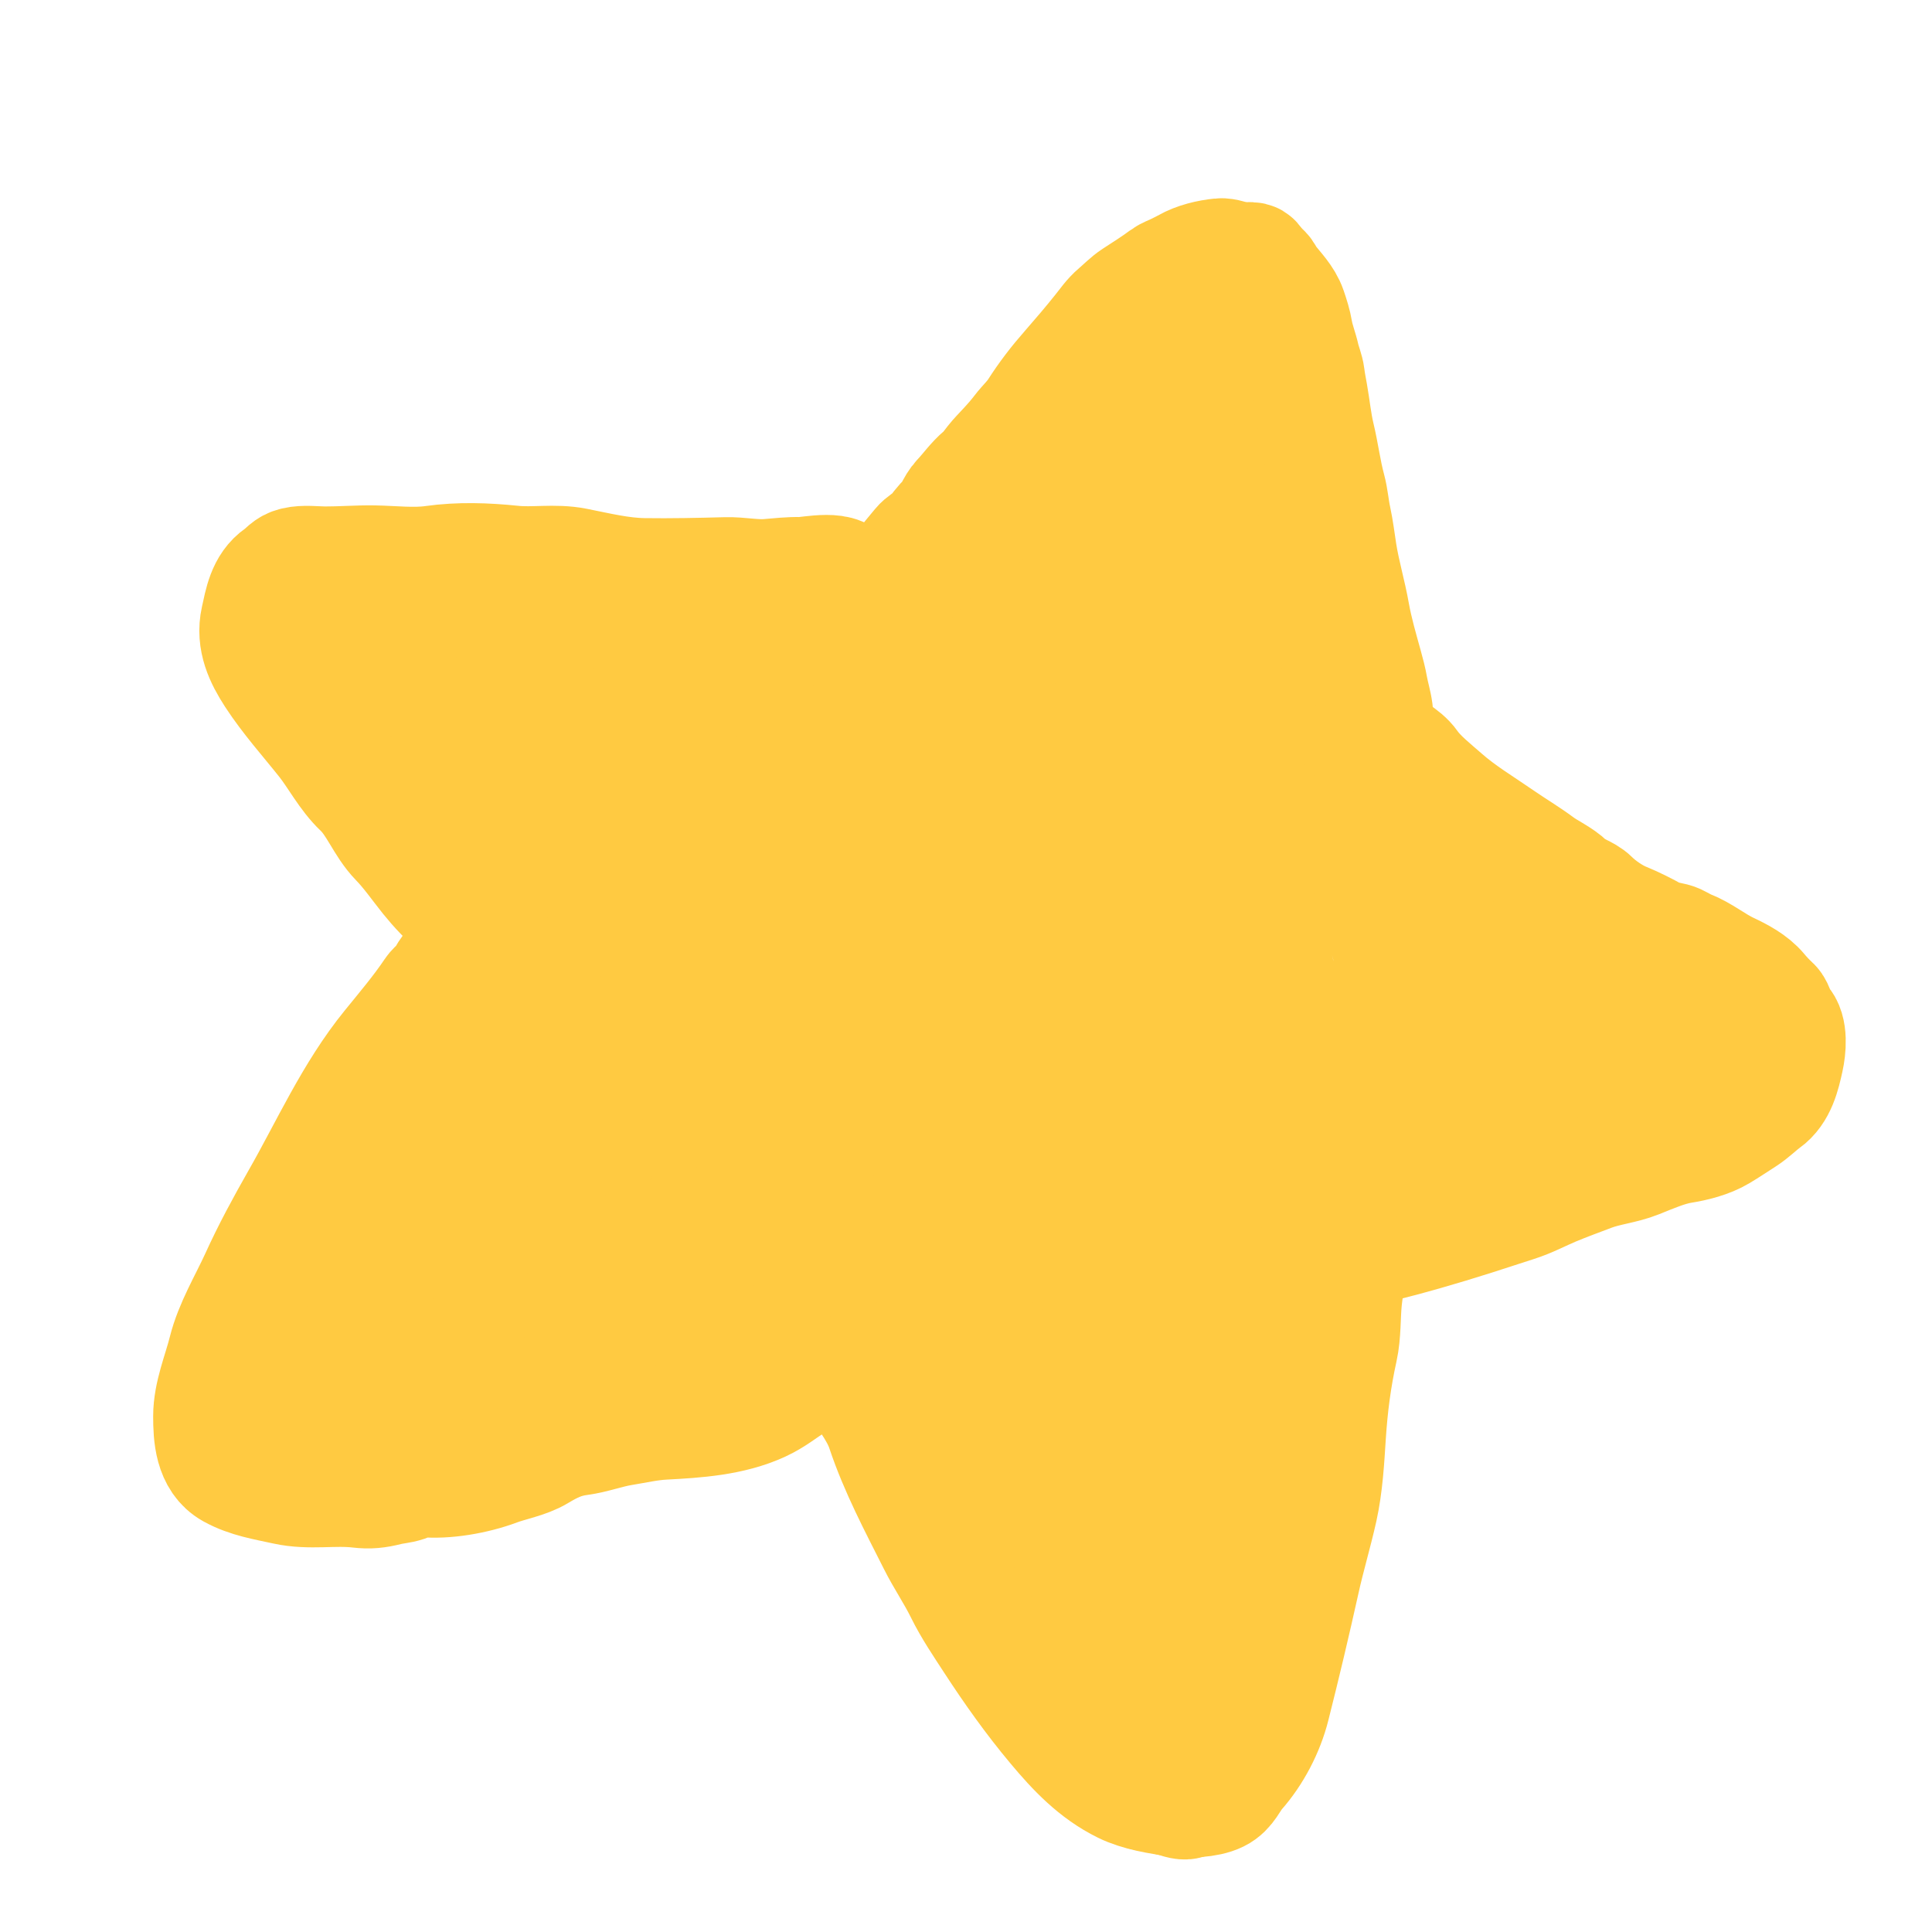 <?xml version="1.0" encoding="UTF-8"?> <svg xmlns="http://www.w3.org/2000/svg" width="29" height="29" viewBox="0 0 29 29" fill="none"> <path d="M20.092 12.655C19.988 12.003 20.059 11.337 20.032 10.681C20.008 10.118 20.047 9.513 19.861 8.975C19.705 8.523 19.644 8.07 19.555 7.605C19.514 7.386 19.458 7.151 19.439 6.93C19.424 6.748 19.427 6.55 19.384 6.372C19.295 6.004 19.286 5.624 19.298 5.244C19.302 5.101 19.362 4.737 19.224 4.649C18.773 4.362 18.073 4.686 17.772 5.046C17.506 5.364 17.323 5.766 17.024 6.052C16.863 6.208 16.722 6.389 16.57 6.554C16.389 6.749 16.194 6.912 16.048 7.136C15.923 7.328 15.754 7.484 15.606 7.658C15.465 7.824 15.337 8.007 15.182 8.16C14.847 8.492 14.564 8.879 14.262 9.241C14.18 9.339 14.066 9.391 13.982 9.487C13.881 9.603 13.738 9.633 13.632 9.724C13.527 9.815 13.384 9.918 13.325 10.045C13.275 10.151 13.223 10.262 13.191 10.375C13.171 10.448 13.024 10.593 13.066 10.659" stroke="#FFCA41" stroke-width="1.724" stroke-linecap="round"></path> <path d="M12.849 10.799C12.848 10.737 12.635 10.721 12.588 10.71C12.306 10.648 12.058 10.556 11.788 10.457C11.332 10.288 10.773 10.175 10.292 10.123C9.755 10.065 9.209 10.033 8.669 9.998C8.417 9.981 8.152 9.963 7.903 9.92C7.69 9.884 7.481 9.803 7.263 9.811C6.693 9.83 6.133 9.582 5.563 9.575C5.367 9.572 5.126 9.55 4.933 9.513C4.807 9.489 4.439 9.398 4.5 9.65C4.546 9.843 4.626 10.036 4.703 10.219C4.803 10.455 4.98 10.64 5.079 10.874C5.17 11.091 5.226 11.341 5.39 11.521C5.544 11.689 5.722 11.82 5.864 12.001C6.049 12.236 6.206 12.473 6.425 12.681C6.678 12.921 6.932 13.158 7.187 13.395C7.444 13.634 7.562 13.914 7.733 14.211C7.873 14.451 8.045 14.665 8.288 14.82C8.444 14.919 8.635 15.076 8.741 15.233C8.783 15.293 8.935 15.627 8.976 15.441" stroke="#FFCA41" stroke-width="1.724" stroke-linecap="round"></path> <path d="M8.925 15.523C8.886 15.703 8.853 15.874 8.749 16.031C8.557 16.317 8.278 16.482 8.047 16.728C7.872 16.914 7.722 17.06 7.506 17.198C7.238 17.368 7.131 17.604 6.917 17.824C6.597 18.154 6.386 18.572 6.005 18.843C5.733 19.037 5.467 19.369 5.276 19.645C4.913 20.167 4.634 20.768 4.178 21.221C4.083 21.314 3.78 21.57 4.115 21.544C4.241 21.534 4.371 21.539 4.499 21.542C4.7 21.546 4.913 21.607 5.11 21.596C5.521 21.573 5.905 21.589 6.317 21.508C6.54 21.464 6.743 21.406 6.958 21.33C7.191 21.247 7.423 21.204 7.657 21.134C8.015 21.028 8.404 20.833 8.787 20.861C9.022 20.878 9.218 20.752 9.446 20.717C9.645 20.686 9.843 20.664 10.035 20.597C10.411 20.466 10.77 20.356 11.116 20.163C11.477 19.962 11.874 19.796 12.162 19.498C12.402 19.25 12.689 19.03 12.996 18.877C13.113 18.819 13.289 18.767 13.378 18.666C13.432 18.606 13.455 18.521 13.52 18.479" stroke="#FFCA41" stroke-width="1.724" stroke-linecap="round"></path> <path d="M13.792 18.665C13.794 18.657 13.933 18.926 13.955 18.984C14.025 19.169 14.108 19.349 14.194 19.528C14.4 19.956 14.564 20.404 14.789 20.823C14.927 21.081 15.069 21.363 15.242 21.599C15.463 21.9 15.675 22.188 15.799 22.547C15.883 22.792 15.845 23.046 15.955 23.285C16.048 23.488 16.13 23.696 16.218 23.9C16.422 24.374 16.547 24.879 16.808 25.326C16.876 25.444 17.045 26.148 17.205 25.79C17.595 24.918 17.84 24.023 17.884 23.072C17.914 22.427 18.124 21.817 18.262 21.194C18.323 20.918 18.339 20.607 18.298 20.327C18.278 20.187 18.28 20.062 18.278 19.923C18.277 19.818 18.331 19.717 18.324 19.614C18.312 19.413 18.394 19.224 18.392 19.028C18.391 18.948 18.4 18.644 18.418 18.659" stroke="#FFCA41" stroke-width="1.724" stroke-linecap="round"></path> <path d="M20.004 12.635C20.068 12.413 21.566 13.187 21.692 13.259C21.884 13.371 22.096 13.452 22.28 13.577C22.492 13.722 22.748 13.78 22.963 13.916C23.27 14.111 23.618 14.295 23.958 14.425C24.296 14.554 24.611 14.731 24.937 14.878C25.105 14.954 25.294 15.044 25.457 15.133C25.576 15.197 25.686 15.293 25.813 15.329C26.111 15.414 25.619 15.589 25.532 15.611C24.933 15.761 24.47 16.17 24.004 16.553C23.858 16.673 23.675 16.758 23.519 16.866C23.368 16.972 23.209 17.058 23.044 17.139C22.715 17.299 22.416 17.552 22.048 17.606C21.686 17.658 21.422 17.897 21.067 17.989C20.699 18.084 20.347 18.25 19.97 18.316C19.664 18.369 19.365 18.509 19.049 18.493C18.902 18.486 18.463 18.481 18.607 18.513" stroke="#FFCA41" stroke-width="1.724" stroke-linecap="round"></path> <path d="M19.541 18.814C19.614 18.792 19.626 18.771 19.703 18.788" stroke="#FFCA41" stroke-width="1.724" stroke-linecap="round"></path> <path d="M19.898 18.612C19.812 18.998 19.712 19.384 19.642 19.773C19.558 20.249 19.568 20.751 19.443 21.22C19.336 21.62 19.181 21.999 19.155 22.416C19.132 22.797 19.068 23.201 18.986 23.573C18.917 23.884 18.878 24.2 18.809 24.512C18.74 24.822 18.618 25.091 18.493 25.379C18.379 25.642 18.25 25.89 18.139 26.153C18.119 26.201 18.048 26.542 17.986 26.532C17.813 26.505 17.749 26.151 17.693 26.013C17.55 25.659 17.402 25.303 17.222 24.967C17.142 24.819 17.11 24.651 17.026 24.505C16.94 24.358 16.827 24.216 16.752 24.064C16.581 23.719 16.532 23.34 16.294 23.025C16.165 22.853 16.038 22.677 15.91 22.503C15.773 22.314 15.675 22.087 15.508 21.922C15.158 21.579 14.951 21.135 14.715 20.715C14.527 20.381 14.297 20.026 14.172 19.662C14.127 19.531 14.081 19.433 13.994 19.321C13.946 19.259 13.869 19.124 13.991 19.178" stroke="#FFCA41" stroke-width="1.724" stroke-linecap="round"></path> <path d="M17.734 26.539C17.698 26.64 17.511 26.635 17.434 26.591C17.221 26.466 17.092 26.094 17.006 25.878C16.579 24.803 15.957 23.78 15.626 22.665C15.489 22.205 15.177 21.871 14.937 21.464C14.834 21.289 14.77 21.105 14.643 20.944C14.534 20.806 14.439 20.663 14.384 20.496C14.292 20.213 14.152 19.934 14.073 19.651C14.033 19.504 13.867 19.218 13.753 19.125" stroke="#FFCA41" stroke-width="1.724" stroke-linecap="round"></path> <path d="M24.307 15.214C24.256 15.145 24.174 15.469 24.162 15.5C24.135 15.568 23.955 16.081 23.904 15.897C23.828 15.627 23.815 15.329 23.763 15.052C23.742 14.944 23.714 15.083 23.702 15.123C23.651 15.294 23.587 15.46 23.534 15.63C23.499 15.741 23.443 16.085 23.389 15.808C23.345 15.584 23.315 15.36 23.261 15.139C23.237 15.04 23.207 14.749 23.097 14.698C23 14.653 22.767 15.516 22.712 15.632C22.605 15.856 22.462 15.128 22.455 15.101C22.429 15.003 22.273 14.284 22.158 14.648C22.12 14.768 21.998 15.464 21.809 15.452C21.555 15.436 21.466 14.559 21.377 14.367C21.223 14.035 21.145 14.818 21.121 14.925C21.108 14.98 21.103 15.117 21.055 15.16C20.995 15.214 20.951 14.923 20.95 14.914C20.912 14.697 20.903 14.476 20.862 14.26C20.861 14.253 20.782 13.988 20.763 14.019C20.685 14.14 20.74 14.808 20.538 14.806C20.409 14.804 20.347 14.006 20.277 13.876C20.146 13.633 20.084 14.12 20.055 14.202C19.939 14.528 19.83 14.016 19.814 13.913C19.798 13.816 19.788 13.718 19.718 13.845C19.655 13.958 19.589 14.074 19.512 14.179C19.382 14.355 19.363 13.761 19.355 13.696C19.288 13.154 19.278 12.608 19.245 12.062C19.217 11.612 19.316 11.157 19.272 10.711C19.242 10.4 19.149 10.086 19.089 9.78C19.021 9.431 18.941 9.082 18.851 8.739C18.768 8.42 18.779 8.086 18.715 7.763C18.666 7.507 18.647 7.244 18.624 6.985C18.589 6.603 18.491 6.216 18.519 5.83C18.528 5.698 18.526 5.558 18.54 5.427C18.547 5.37 18.577 5.535 18.586 5.591C18.643 5.979 18.672 6.372 18.698 6.762C18.782 8.069 18.681 9.382 18.59 10.686C18.503 11.934 18.311 13.18 18.017 14.396C17.985 14.528 17.959 14.693 17.895 14.815C17.884 14.836 17.889 14.77 17.889 14.746C17.895 14.56 17.897 14.375 17.895 14.189C17.88 12.758 17.791 11.318 17.931 9.891C18.029 8.891 18.184 7.883 18.371 6.895C18.399 6.749 18.501 6.525 18.469 6.375C18.438 6.227 18.546 6.023 18.557 5.877C18.57 5.695 18.559 5.501 18.593 5.322C18.611 5.232 18.608 5.164 18.56 5.301C17.814 7.422 17.556 9.674 16.757 11.78C16.537 12.361 16.303 12.937 16.09 13.521C16.089 13.524 16.129 13.286 16.133 13.256C16.188 12.839 16.221 12.42 16.286 12.004C16.564 10.211 17.038 8.432 17.533 6.688C17.575 6.54 17.602 6.389 17.654 6.244C17.673 6.194 17.734 6.05 17.697 6.089C17.62 6.172 17.561 6.289 17.508 6.387C17.313 6.747 17.123 7.112 16.963 7.489C16.466 8.66 16.077 9.887 15.649 11.085C15.479 11.561 15.297 12.033 15.132 12.51C15.129 12.518 14.983 13.008 15.025 12.818C15.414 11.065 15.978 9.364 16.367 7.61C16.373 7.581 16.393 7.496 16.385 7.524C16.306 7.79 16.2 8.048 16.085 8.301C15.587 9.399 15.113 10.5 14.713 11.639C14.608 11.941 14.396 12.868 14.421 12.55C14.48 11.794 14.622 11.065 14.759 10.32C14.797 10.117 14.833 9.912 14.84 9.706C14.847 9.515 14.788 9.704 14.758 9.78C14.441 10.565 14.163 11.37 13.804 12.138C13.802 12.143 13.655 12.438 13.645 12.417C13.569 12.24 13.713 11.848 13.748 11.677C13.838 11.247 13.945 10.822 14.055 10.396C14.146 10.045 13.99 10.479 13.957 10.555C13.82 10.87 13.671 11.179 13.527 11.491C13.425 11.714 13.336 11.965 13.179 12.157C13.054 12.309 13.059 12.097 13.068 12.006C13.095 11.728 13.178 11.457 13.194 11.178C13.207 10.957 13.13 11.056 13.055 11.18C12.909 11.422 12.78 11.674 12.638 11.919C12.604 11.976 12.488 12.125 12.51 12.203C12.532 12.28 12.79 12.177 12.825 12.169" stroke="#FFCA41" stroke-width="1.724" stroke-linecap="round"></path> <path d="M22.917 16.125C22.901 16.157 22.518 16.979 22.377 16.665C22.325 16.549 22.317 16.405 22.303 16.281C22.296 16.225 22.304 16.073 22.27 16.117C22.197 16.211 22.245 16.434 22.116 16.496C22.064 16.521 21.975 16.09 21.966 16.046C21.924 15.851 21.913 15.798 21.84 16.018C21.763 16.249 21.657 16.613 21.403 16.706C21.171 16.791 21.155 16.122 21.147 15.997C21.146 15.99 21.142 15.74 21.126 15.745C21.06 15.768 21.007 16.029 20.989 16.08C20.945 16.207 20.78 16.798 20.539 16.702C20.303 16.608 20.386 15.921 20.377 15.743C20.372 15.66 20.383 15.463 20.331 15.385C20.266 15.288 20.232 15.598 20.197 15.71C20.047 16.184 19.925 16.671 19.647 17.091C19.627 17.122 19.488 17.36 19.412 17.306C19.315 17.238 19.382 16.914 19.391 16.837C19.45 16.328 19.627 15.766 19.524 15.251C19.505 15.157 19.473 15.437 19.461 15.533C19.418 15.904 19.37 16.275 19.295 16.642C19.267 16.784 18.902 18.453 18.637 18.317C18.541 18.268 18.616 17.941 18.624 17.878C18.658 17.59 18.716 17.31 18.796 17.031C18.837 16.885 18.992 16.196 19.217 16.55C19.361 16.777 19.407 17.219 19.646 17.362C19.907 17.518 20.285 17.24 20.524 17.152C20.531 17.149 20.975 17.029 20.902 17.126C20.736 17.346 20.35 17.447 20.105 17.533C19.898 17.606 19.694 17.704 19.48 17.752C19.336 17.784 19.26 17.799 19.158 17.929C18.802 18.381 18.845 18.78 18.863 19.32C18.876 19.695 18.8 20.082 18.752 20.454C18.713 20.761 18.672 21.156 18.546 21.441C18.453 21.652 18.504 20.981 18.458 20.755C18.434 20.635 18.402 20.843 18.4 20.853C18.363 21.022 18.323 21.192 18.289 21.361C18.265 21.479 17.949 23.319 17.883 23.294C17.805 23.264 17.806 22.976 17.801 22.929C17.767 22.592 17.743 22.254 17.695 21.919C17.656 21.651 17.608 21.382 17.517 21.126C17.508 21.102 17.448 20.893 17.402 21.014C17.238 21.453 17.219 21.965 17.139 22.424C17.116 22.552 17.031 23.208 16.981 22.744C16.907 22.061 16.942 21.361 16.891 20.675C16.884 20.584 16.865 20.313 16.857 20.404C16.843 20.563 16.896 20.748 16.913 20.905C16.965 21.392 16.966 21.883 16.901 22.368C16.889 22.454 16.839 22.533 16.911 22.589C17.108 22.743 17.206 23.032 17.298 23.255C17.343 23.363 17.5 23.684 17.384 23.791C17.271 23.896 17.038 23.71 16.978 23.632C16.859 23.475 16.812 23.262 16.776 23.073C16.694 22.639 16.669 22.191 16.649 21.75C16.616 21.028 16.637 20.286 16.723 19.568C16.724 19.563 16.748 19.397 16.735 19.515C16.715 19.697 16.679 19.875 16.64 20.053C16.577 20.337 16.507 20.619 16.421 20.897C16.384 21.02 16.344 21.186 16.249 21.283C16.184 21.349 16.15 21.212 16.141 21.175C16.073 20.892 16.089 20.579 16.07 20.29C16.051 19.999 16.04 19.706 16.005 19.416C15.995 19.336 15.965 19.126 15.929 19.345C15.845 19.849 15.86 20.363 15.768 20.867C15.761 20.908 15.732 21.055 15.715 21.114C15.709 21.136 15.711 21.067 15.712 21.044C15.726 20.772 15.733 20.501 15.734 20.229C15.738 19.624 15.74 19.002 15.654 18.401C15.651 18.382 15.639 18.332 15.63 18.349C15.611 18.385 15.594 18.51 15.591 18.526C15.548 18.789 15.516 19.054 15.473 19.317C15.436 19.546 15.399 19.78 15.335 20.003C15.328 20.026 15.275 20.213 15.217 20.121C15.136 19.995 15.133 19.764 15.118 19.626C15.071 19.171 15.065 18.713 15.041 18.258C15.023 17.914 15.009 17.565 14.944 17.226C14.928 17.145 14.876 16.916 14.854 16.996C14.7 17.543 14.733 18.142 14.622 18.7C14.614 18.743 14.573 19.005 14.506 19.019C14.471 19.027 14.469 18.956 14.462 18.921C14.438 18.797 14.431 18.672 14.423 18.546C14.376 17.775 14.462 16.989 14.353 16.223C14.353 16.223 14.309 15.824 14.255 16.033C14.188 16.294 14.171 16.57 14.133 16.836C14.078 17.205 14.008 17.572 13.92 17.935C13.902 18.009 13.842 18.19 13.795 18.129C13.689 17.991 13.71 17.725 13.705 17.566C13.696 17.257 13.705 16.946 13.667 16.639C13.653 16.519 13.617 16.411 13.538 16.572C13.408 16.837 13.334 17.138 13.24 17.416C13.147 17.689 13.064 17.97 12.951 18.235C12.902 18.35 12.89 18.359 12.914 18.252" stroke="#FFCA41" stroke-width="1.724" stroke-linecap="round"></path> <path d="M12.63 16.438C12.397 17.113 12.152 17.786 11.898 18.453C11.892 18.469 11.767 18.746 11.754 18.645C11.726 18.43 11.809 18.165 11.836 17.953C11.901 17.434 12.068 15.873 11.998 16.392C11.921 16.96 11.846 17.522 11.72 18.084C11.638 18.447 11.544 18.822 11.373 19.156C11.348 19.206 11.354 19.045 11.359 18.99C11.398 18.6 11.465 18.212 11.525 17.825C11.598 17.355 11.68 16.879 11.731 16.405C11.744 16.284 11.658 16.639 11.622 16.756C11.516 17.103 11.409 17.449 11.285 17.789C11.131 18.215 10.984 18.803 10.632 19.122C10.406 19.326 10.515 18.468 10.521 18.425C10.56 18.13 10.614 17.837 10.659 17.543C10.699 17.287 10.86 16.528 10.774 16.773C10.691 17.013 10.657 17.282 10.586 17.527C10.45 17.999 10.287 18.462 10.117 18.923C10.079 19.025 9.816 19.919 9.618 19.875C9.403 19.827 9.631 18.54 9.643 18.422C9.673 18.12 9.707 17.818 9.707 17.514C9.707 17.336 9.693 17.424 9.666 17.545C9.515 18.224 9.32 18.874 9.029 19.508C9.015 19.538 8.666 20.256 8.587 20.125C8.481 19.95 8.582 19.575 8.606 19.397C8.657 19.017 8.724 18.638 8.795 18.262C8.809 18.186 8.985 17.468 8.849 17.909C8.622 18.643 8.376 19.344 7.998 20.017C7.984 20.042 7.632 20.714 7.568 20.382C7.519 20.129 7.58 19.845 7.618 19.595C7.664 19.283 7.717 18.973 7.762 18.661C7.776 18.567 7.825 18.286 7.795 18.377C7.728 18.582 7.696 18.8 7.631 19.007C7.448 19.594 7.198 20.225 6.847 20.736C6.806 20.796 6.734 20.901 6.656 20.923C6.572 20.947 6.642 20.645 6.643 20.639C6.695 20.328 6.759 20.018 6.818 19.709C6.835 19.62 6.926 19.383 6.899 19.282C6.879 19.211 6.826 19.41 6.799 19.479C6.71 19.712 6.639 19.952 6.53 20.178C6.415 20.416 6.266 20.636 6.124 20.859C6.042 20.988 5.963 21.163 5.829 21.248C5.626 21.377 5.88 20.617 5.9 20.561C5.973 20.351 6.081 20.148 6.136 19.933C6.151 19.876 6.043 20.078 6.041 20.082C5.814 20.462 5.509 20.802 5.232 21.145C5.026 21.401 5.135 21.27 5.279 21.121" stroke="#FFCA41" stroke-width="1.724" stroke-linecap="round"></path> <path d="M11.779 12.093C11.34 13.864 10.736 15.587 10.254 17.345C10.062 18.046 9.813 18.728 9.622 19.427" stroke="#FFCA41" stroke-width="1.724" stroke-linecap="round"></path> <path d="M11.839 10.982C11.777 11.004 11.745 11.231 11.735 11.264C11.505 11.995 11.246 12.717 10.998 13.441C10.649 14.465 10.322 15.498 9.941 16.511C9.641 17.31 9.26 18.063 8.881 18.826" stroke="#FFCA41" stroke-width="1.724" stroke-linecap="round"></path> <path d="M10.5 14.06C9.884 15.458 9.254 16.839 8.546 18.193C8.362 18.544 8.171 18.884 7.951 19.214" stroke="#FFCA41" stroke-width="1.724" stroke-linecap="round"></path> <path d="M8.794 16.681C8.324 17.562 7.842 18.434 7.339 19.297" stroke="#FFCA41" stroke-width="1.724" stroke-linecap="round"></path> <path d="M7.339 18.453L7.167 18.665" stroke="#FFCA41" stroke-width="1.724" stroke-linecap="round"></path> <path d="M11.024 10.707C10.928 10.71 10.854 11.33 10.827 11.424C10.67 11.966 10.473 12.49 10.294 13.024C10.14 13.482 9.982 13.911 9.655 14.277C9.558 14.385 9.384 14.47 9.318 14.593C9.25 14.718 9.203 14.497 9.2 14.459C9.168 14.072 9.237 13.693 9.321 13.317C9.46 12.689 9.569 12.055 9.709 11.426C9.779 11.107 9.806 10.787 9.652 10.483C9.567 10.315 9.45 10.541 9.405 10.619C9.178 11.016 9.068 11.447 8.95 11.886C8.847 12.276 8.747 12.664 8.659 13.058C8.608 13.29 8.546 13.494 8.369 13.664C8.027 13.992 7.956 13.255 7.97 13.068C7.997 12.685 8.08 12.286 8.164 11.911C8.233 11.6 8.305 11.261 8.247 10.942C8.205 10.715 7.981 10.22 7.748 10.575C7.544 10.886 7.418 11.277 7.306 11.629C7.248 11.811 7.2 12.229 7.034 12.354C6.701 12.604 6.596 11.426 6.589 11.293C6.576 11.046 6.625 10.803 6.606 10.559C6.601 10.493 6.57 10.34 6.484 10.325C6.375 10.307 6.282 10.555 6.264 10.62C6.231 10.736 6.239 10.976 6.075 10.978C5.787 10.982 5.516 10.337 5.67 10.332" stroke="#FFCA41" stroke-width="1.724" stroke-linecap="round"></path> <path d="M18.889 13.576C18.713 14.834 18.551 16.09 18.276 17.331C18.09 18.167 17.974 19.028 17.734 19.851C17.659 20.111 17.543 20.349 17.428 20.592C17.332 20.795 17.253 21.033 17.119 21.215C17.091 21.254 17.082 21.122 17.085 21.074C17.106 20.74 17.138 20.406 17.168 20.073C17.261 19.025 17.434 17.988 17.578 16.947C17.71 15.984 17.719 15.026 17.752 14.056C17.76 13.802 17.765 13.546 17.803 13.293C17.805 13.281 17.874 12.986 17.849 12.981C17.83 12.976 17.422 14.783 17.391 14.909C17.115 16.028 16.855 17.159 16.42 18.23C16.33 18.453 16.226 18.67 16.109 18.88C16.029 19.026 16.097 18.638 16.099 18.619C16.204 17.698 16.256 16.774 16.337 15.85C16.442 14.643 16.63 13.477 16.892 12.295C16.945 12.055 16.998 11.815 17.052 11.575C17.074 11.475 17.114 11.329 17.056 11.524C16.781 12.44 16.421 13.33 16.106 14.233C15.767 15.211 15.445 16.198 15.07 17.163C15.062 17.183 14.968 17.48 14.93 17.481C14.92 17.482 14.931 17.068 14.931 17.053C14.962 16.06 15.058 15.066 15.172 14.08C15.281 13.127 15.515 12.199 15.661 11.253C15.669 11.205 15.677 11.066 15.655 11.109C15.521 11.37 15.449 11.688 15.353 11.964C14.922 13.2 14.547 14.456 14.137 15.7C14.05 15.964 13.957 16.226 13.875 16.492C13.791 16.762 13.83 16.363 13.832 16.294C13.864 15.147 13.964 13.997 14.148 12.865C14.216 12.44 14.292 12.015 14.367 11.591C14.371 11.573 14.447 11.206 14.349 11.422C13.809 12.623 13.372 13.849 13.077 15.133C12.982 15.546 12.899 15.963 12.798 16.375C12.787 16.419 12.722 16.707 12.729 16.492C12.767 15.388 12.674 14.29 12.812 13.189C12.877 12.663 12.987 12.146 13.102 11.63C13.137 11.473 13.183 11.261 13.127 11.549C12.874 12.851 12.312 14.074 11.866 15.316C11.731 15.694 11.59 16.072 11.475 16.457C11.384 16.759 11.48 16.408 11.497 16.33C11.609 15.827 11.72 15.324 11.832 14.82C11.985 14.131 12.181 13.433 12.258 12.729C12.267 12.646 12.299 12.147 12.106 12.465C11.794 12.978 11.657 13.645 11.504 14.217C11.331 14.867 11.165 15.528 11.076 16.196C11.049 16.393 11.037 16.544 11.098 16.724" stroke="#FFCA41" stroke-width="1.724" stroke-linecap="round"></path> <path d="M20.519 11.718C20.821 11.811 20.974 12.035 21.203 12.22C21.405 12.385 21.623 12.504 21.874 12.583C21.989 12.619 22.14 12.734 22.241 12.801C22.396 12.905 22.55 13.032 22.725 13.107C23.098 13.265 23.47 13.452 23.823 13.654C24.145 13.838 24.478 14.005 24.804 14.184C24.941 14.258 25.066 14.346 25.201 14.419C25.296 14.471 25.395 14.509 25.489 14.563C25.851 14.77 26.27 14.909 26.601 15.153C26.8 15.3 26.702 15.355 26.526 15.494C26.416 15.581 26.29 15.65 26.201 15.759C26.104 15.879 25.995 16.034 25.855 16.106C25.517 16.281 25.205 16.509 24.85 16.647C24.647 16.726 24.443 16.79 24.248 16.889C24.047 16.99 23.877 17.114 23.664 17.197C23.427 17.288 23.201 17.355 22.975 17.475C22.781 17.578 22.591 17.678 22.393 17.776C22.032 17.956 21.638 18.132 21.239 18.197C20.897 18.253 20.55 18.356 20.246 18.516C20.088 18.599 19.912 18.605 19.917 18.804" stroke="#FFCA41" stroke-width="1.724" stroke-linecap="round"></path> <path d="M20.278 10.977C20.259 10.583 20.121 10.215 20.08 9.824C20.041 9.447 19.978 9.066 19.924 8.691C19.853 8.203 19.765 7.717 19.672 7.234C19.633 7.03 19.604 6.863 19.513 6.676C19.433 6.511 19.391 6.315 19.369 6.135C19.311 5.671 19.365 5.128 19.103 4.717C19.009 4.568 18.938 4.403 18.891 4.232C18.872 4.162 18.886 3.919 18.802 3.9C18.62 3.86 18.222 4.069 18.081 4.18C17.777 4.421 17.521 4.676 17.28 4.981C17.151 5.146 17.04 5.329 16.901 5.486C16.756 5.65 16.572 5.779 16.412 5.929C16.252 6.081 16.119 6.241 15.972 6.405C15.793 6.604 15.573 6.771 15.387 6.966C15.071 7.297 14.903 7.72 14.505 7.979C14.287 8.121 14.036 8.265 13.866 8.464C13.671 8.694 13.461 8.908 13.251 9.125C13.055 9.326 12.801 9.456 12.614 9.671C12.496 9.807 12.392 9.954 12.279 10.093C12.17 10.227 12.108 10.389 11.988 10.515C11.837 10.671 11.792 10.765 12.021 10.866" stroke="#FFCA41" stroke-width="1.724" stroke-linecap="round"></path> <path d="M8.316 15.169C8.072 15.486 7.899 15.886 7.703 16.235C7.478 16.636 7.105 16.994 6.818 17.353C6.525 17.721 6.226 18.08 5.92 18.437C5.612 18.796 5.294 19.124 5.051 19.536C4.959 19.693 4.825 19.82 4.721 19.97C4.593 20.154 4.48 20.348 4.347 20.529C4.177 20.76 3.984 20.976 3.821 21.211C3.771 21.283 3.48 21.7 3.571 21.774" stroke="#FFCA41" stroke-width="1.724" stroke-linecap="round"></path> <path d="M7.737 14.822C7.351 15.596 6.863 16.302 6.296 16.956C6.037 17.254 5.794 17.571 5.579 17.903C5.386 18.199 5.159 18.465 4.986 18.775C4.728 19.236 4.506 19.715 4.239 20.172C4.088 20.43 3.984 20.697 3.852 20.961C3.738 21.19 3.358 21.701 3.763 21.849C3.958 21.92 4.145 22.012 4.346 21.914C4.697 21.743 5.126 21.589 5.525 21.589C6.233 21.588 6.923 21.61 7.625 21.53C7.919 21.497 8.308 21.319 8.557 21.167C8.914 20.948 9.28 20.806 9.68 20.69C10.082 20.573 10.467 20.345 10.874 20.254C11.207 20.179 11.421 19.901 11.729 19.785C11.986 19.689 12.254 19.59 12.518 19.507C12.779 19.426 12.989 19.31 13.236 19.198" stroke="#FFCA41" stroke-width="1.724" stroke-linecap="round"></path> <path d="M17.963 26.495C17.934 26.624 17.925 26.927 17.837 27.03C17.797 27.077 17.679 27.026 17.629 27.015C17.46 26.978 17.423 26.869 17.293 26.767C16.877 26.441 16.656 25.91 16.331 25.509C15.986 25.082 15.71 24.626 15.56 24.09C15.495 23.855 15.379 23.634 15.272 23.416C15.172 23.214 15.103 23.011 14.981 22.819C14.834 22.588 14.67 22.371 14.523 22.141C14.396 21.942 14.295 21.712 14.151 21.525C13.892 21.189 13.765 20.715 13.628 20.315C13.573 20.157 13.534 19.983 13.47 19.827C13.415 19.692 13.228 19.447 13.336 19.313" stroke="#FFCA41" stroke-width="1.724" stroke-linecap="round"></path> <path d="M17.188 26.919C16.958 26.643 16.744 26.357 16.516 26.079C16.324 25.845 16.155 25.58 16.003 25.319C15.708 24.812 15.395 24.309 15.08 23.814C14.745 23.287 14.537 22.7 14.2 22.171C14.018 21.885 13.823 21.609 13.641 21.323C13.56 21.195 13.448 21.069 13.39 20.929C13.344 20.819 13.31 20.7 13.251 20.595C13.161 20.436 13.085 20.279 13.014 20.112C12.984 20.044 12.931 19.919 12.861 19.879C12.776 19.831 12.522 19.927 12.434 19.948C12.086 20.029 11.773 20.145 11.414 20.184C10.895 20.241 10.442 20.386 9.965 20.596C9.681 20.721 9.437 20.82 9.125 20.801C8.849 20.784 8.599 20.829 8.33 20.883C7.986 20.953 7.636 21.019 7.297 21.112C7.015 21.189 6.714 21.208 6.425 21.254C6.1 21.306 5.774 21.352 5.448 21.398" stroke="#FFCA41" stroke-width="1.724" stroke-linecap="round"></path> <path d="M12.33 9.44C12.271 9.359 12.019 9.349 11.932 9.329C11.718 9.282 11.503 9.283 11.287 9.31C11.05 9.339 10.814 9.277 10.577 9.278C10.426 9.279 10.283 9.228 10.133 9.215C10.001 9.203 9.876 9.232 9.745 9.207C9.509 9.161 9.252 9.182 9.012 9.18C8.747 9.177 8.486 9.099 8.219 9.106C7.696 9.12 7.19 9.019 6.672 8.989C6.301 8.968 5.901 8.946 5.533 8.997C5.396 9.016 5.239 8.999 5.104 8.97C5.016 8.95 4.87 8.92 4.784 8.933C4.664 8.951 4.554 8.971 4.439 9.008C4.377 9.029 4.374 9.101 4.362 9.156C4.321 9.339 4.537 9.471 4.654 9.571" stroke="#FFCA41" stroke-width="1.724" stroke-linecap="round"></path> <path d="M20.681 11.368C20.697 11.275 20.673 11.161 20.669 11.065C20.663 10.934 20.663 10.801 20.646 10.671C20.631 10.555 20.594 10.439 20.573 10.323C20.553 10.209 20.524 10.099 20.493 9.988C20.422 9.732 20.347 9.475 20.3 9.214C20.246 8.906 20.155 8.606 20.106 8.296C20.079 8.124 20.059 7.952 20.022 7.781C19.989 7.632 19.98 7.479 19.94 7.332C19.87 7.073 19.838 6.803 19.775 6.543C19.726 6.335 19.706 6.123 19.669 5.914C19.653 5.825 19.635 5.734 19.624 5.644C19.612 5.55 19.571 5.46 19.55 5.367C19.52 5.234 19.468 5.109 19.445 4.974C19.425 4.857 19.391 4.751 19.353 4.64C19.296 4.473 19.158 4.337 19.052 4.202C19.021 4.163 19.001 4.097 18.96 4.066C18.929 4.043 18.892 4.005 18.857 3.988C18.832 3.977 18.803 3.977 18.778 3.965C18.709 3.932 18.62 3.902 18.547 3.886C18.481 3.871 18.386 3.831 18.319 3.838C18.146 3.856 17.957 3.899 17.8 3.988C17.749 4.017 17.694 4.043 17.641 4.069C17.59 4.094 17.519 4.119 17.474 4.152C17.33 4.26 17.177 4.355 17.026 4.454C16.93 4.516 16.848 4.604 16.761 4.677C16.66 4.763 16.599 4.857 16.516 4.96C16.36 5.156 16.198 5.345 16.034 5.533C15.855 5.736 15.699 5.939 15.553 6.167C15.485 6.275 15.389 6.36 15.312 6.461C15.241 6.554 15.168 6.637 15.088 6.723C15.027 6.79 14.961 6.855 14.905 6.926C14.855 6.99 14.805 7.062 14.742 7.115C14.615 7.221 14.522 7.358 14.408 7.478C14.36 7.528 14.32 7.599 14.29 7.661C14.251 7.739 14.202 7.787 14.143 7.849C14.085 7.912 14.044 7.987 13.978 8.045C13.918 8.097 13.849 8.129 13.797 8.192C13.709 8.297 13.623 8.402 13.538 8.51C13.463 8.606 13.398 8.714 13.313 8.802C13.277 8.841 13.243 8.883 13.2 8.915C13.154 8.949 13.133 9.001 13.091 9.038C13.044 9.079 13.007 9.137 12.96 9.181C12.887 9.25 12.879 9.303 12.881 9.408" stroke="#FFCA41" stroke-width="1.724" stroke-linecap="round"></path> <path d="M20.716 11.102C20.855 11.235 21.068 11.319 21.18 11.479C21.301 11.652 21.514 11.82 21.673 11.96C21.942 12.197 22.247 12.378 22.54 12.581C22.728 12.711 22.924 12.827 23.109 12.964C23.244 13.065 23.426 13.142 23.544 13.26C23.643 13.358 23.803 13.39 23.899 13.485C24.019 13.605 24.215 13.739 24.371 13.803C24.53 13.868 24.704 13.954 24.851 14.038C24.929 14.083 25.026 14.088 25.113 14.111C25.194 14.131 25.262 14.187 25.339 14.216C25.557 14.301 25.74 14.457 25.952 14.556C26.116 14.633 26.305 14.731 26.425 14.876C26.479 14.941 26.55 15.017 26.612 15.073C26.68 15.135 26.683 15.271 26.752 15.333C26.88 15.45 26.846 15.755 26.814 15.898C26.764 16.127 26.703 16.393 26.5 16.538C26.396 16.613 26.305 16.709 26.188 16.784C26.066 16.862 25.945 16.944 25.821 17.018C25.652 17.119 25.436 17.173 25.242 17.204C25.024 17.24 24.79 17.343 24.585 17.425C24.364 17.514 24.115 17.535 23.889 17.621C23.699 17.693 23.515 17.76 23.325 17.839C23.127 17.922 22.962 18.014 22.756 18.079C22.544 18.146 22.338 18.216 22.125 18.283C21.632 18.439 21.137 18.584 20.635 18.704C20.533 18.728 20.421 18.729 20.322 18.765C20.233 18.797 20.156 18.85 20.057 18.856C19.853 18.868 19.697 18.931 19.649 19.144" stroke="#FFCA41" stroke-width="1.724" stroke-linecap="round"></path> <path d="M20.25 18.762C20.267 19.023 20.207 19.264 20.182 19.52C20.158 19.759 20.171 20.02 20.119 20.255C20.023 20.69 19.97 21.101 19.941 21.546C19.918 21.908 19.896 22.294 19.818 22.648C19.737 23.012 19.63 23.365 19.55 23.728C19.41 24.359 19.262 24.984 19.103 25.612C19.014 25.967 18.825 26.328 18.584 26.6C18.482 26.715 18.437 26.869 18.286 26.943C18.122 27.024 17.832 27.031 17.651 27.007C17.402 26.976 17.084 26.921 16.861 26.811C16.438 26.603 16.128 26.275 15.828 25.916C15.487 25.509 15.185 25.083 14.895 24.638C14.736 24.393 14.573 24.155 14.444 23.893C14.32 23.641 14.161 23.41 14.036 23.16C13.755 22.602 13.462 22.053 13.264 21.459C13.166 21.168 12.94 20.913 12.792 20.645C12.575 20.255 12.33 19.873 12.16 19.461" stroke="#FFCA41" stroke-width="1.724" stroke-linecap="round"></path> <path d="M12.279 20.604C12.162 20.59 12.025 20.705 11.935 20.763C11.757 20.877 11.622 20.991 11.428 21.081C10.976 21.29 10.451 21.323 9.955 21.349C9.743 21.361 9.545 21.407 9.337 21.441C9.122 21.476 8.909 21.558 8.697 21.586C8.455 21.618 8.29 21.699 8.084 21.822C7.91 21.927 7.656 21.971 7.464 22.043C7.136 22.166 6.686 22.248 6.337 22.21C6.245 22.2 6.174 22.253 6.092 22.282C6.005 22.311 5.91 22.315 5.821 22.338C5.661 22.378 5.547 22.391 5.386 22.372C5.015 22.328 4.649 22.407 4.279 22.325C3.994 22.262 3.722 22.221 3.472 22.083C3.179 21.921 3.161 21.547 3.161 21.259C3.161 20.929 3.305 20.597 3.384 20.281C3.479 19.899 3.703 19.53 3.865 19.175C4.049 18.77 4.257 18.387 4.476 18.002C4.917 17.231 5.282 16.402 5.844 15.711C6.063 15.441 6.295 15.168 6.488 14.88C6.537 14.807 6.618 14.77 6.657 14.69C6.686 14.632 6.721 14.575 6.764 14.526C6.811 14.471 6.829 14.396 6.866 14.335C6.944 14.21 7.117 14.131 7.231 14.042" stroke="#FFCA41" stroke-width="1.724" stroke-linecap="round"></path> <path d="M12.701 8.753C12.701 8.493 12.138 8.625 12.014 8.623C11.857 8.619 11.691 8.638 11.533 8.651C11.324 8.669 11.112 8.62 10.899 8.625C10.485 8.636 10.074 8.645 9.663 8.639C9.318 8.634 8.981 8.55 8.642 8.483C8.325 8.42 8.007 8.484 7.692 8.45C7.294 8.409 6.893 8.395 6.496 8.451C6.214 8.491 5.899 8.453 5.614 8.448C5.366 8.444 5.121 8.465 4.873 8.464C4.733 8.463 4.563 8.44 4.428 8.472C4.308 8.5 4.278 8.568 4.189 8.629C3.968 8.781 3.927 9.049 3.873 9.294C3.803 9.609 3.935 9.884 4.102 10.141C4.328 10.488 4.611 10.802 4.869 11.127C5.053 11.36 5.196 11.645 5.413 11.851C5.641 12.067 5.746 12.39 5.966 12.616C6.134 12.789 6.272 12.99 6.422 13.177C6.686 13.505 7.012 13.797 7.386 13.991" stroke="#FFCA41" stroke-width="1.724" stroke-linecap="round"></path> </svg> 